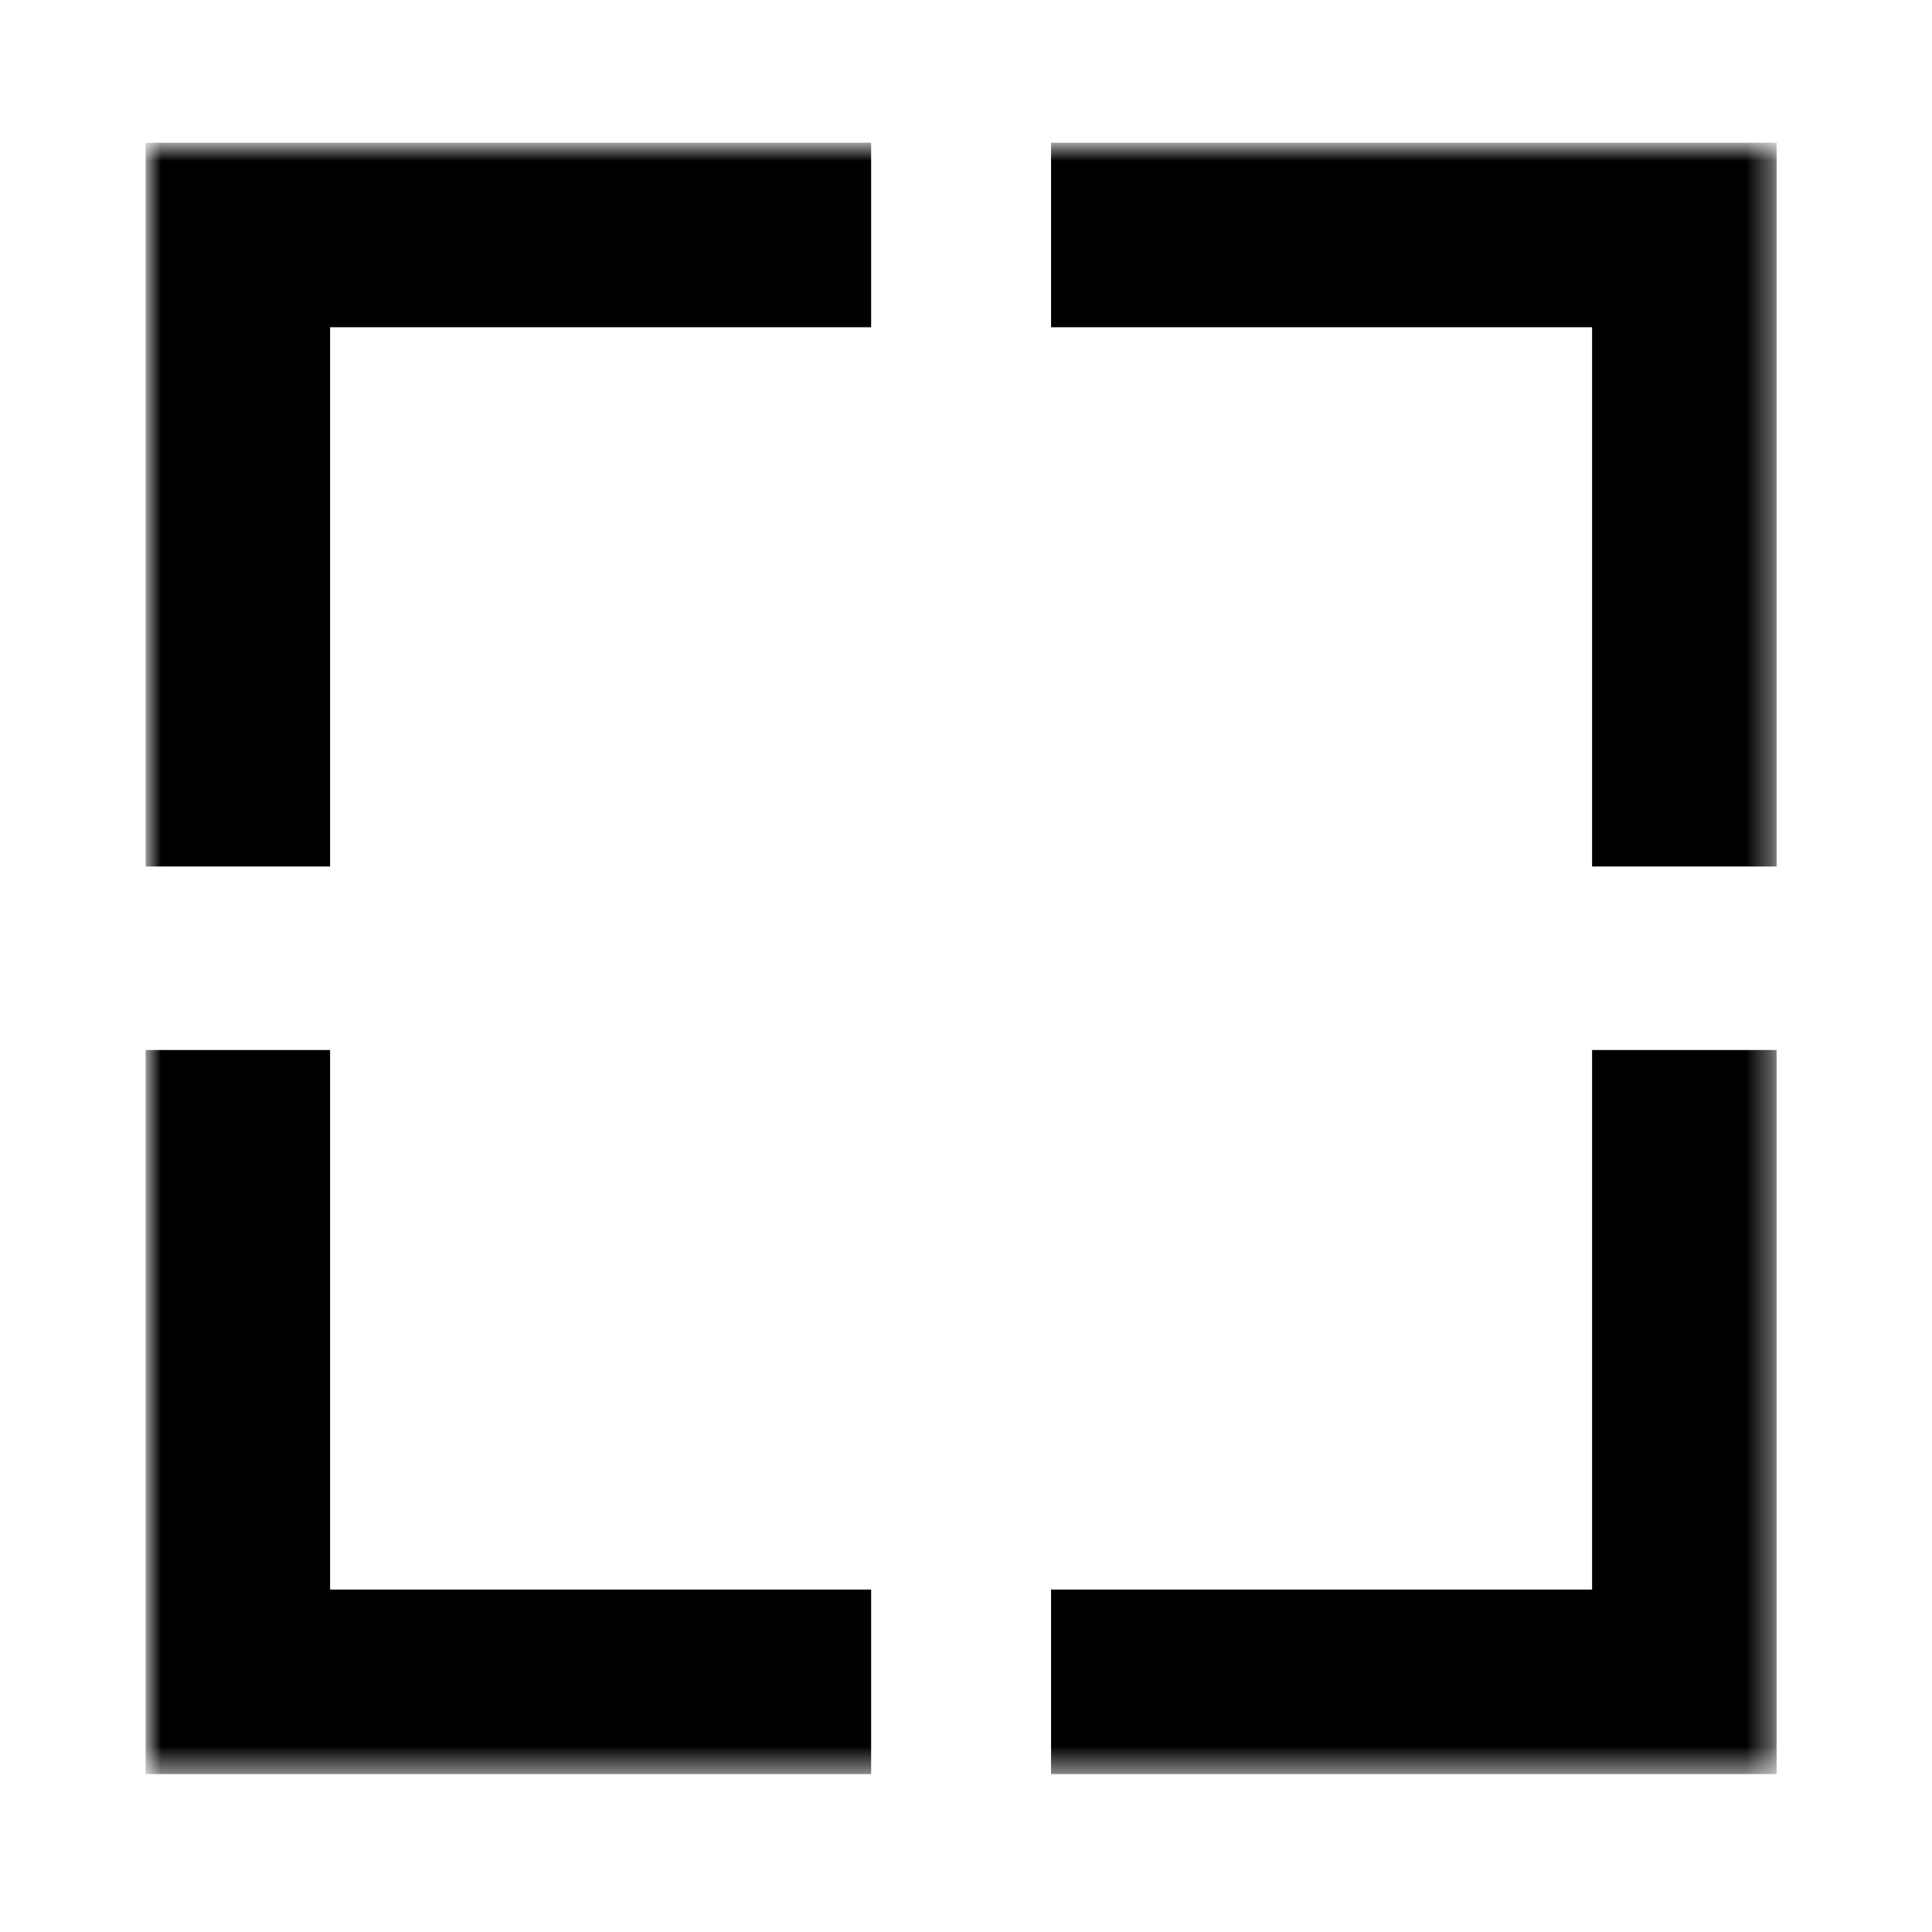 <svg width="78" height="78" viewBox="0 0 78 78" fill="none" xmlns="http://www.w3.org/2000/svg">
<mask id="mask0_18_2816" style="mask-type:luminance" maskUnits="userSpaceOnUse" x="5" y="5" width="67" height="67">
<path d="M5.965 5.85H71.641V71.526H5.965V5.85Z" fill="white"/>
</mask>
<g mask="url(#mask0_18_2816)">
<path d="M35.17 9.487H9.602V34.983M42.434 9.487H68.002V34.983M42.434 67.9H68.002V42.392M35.17 67.9H9.602V42.392" stroke="black" stroke-width="7.45" stroke-miterlimit="10"/>
</g>
</svg>
